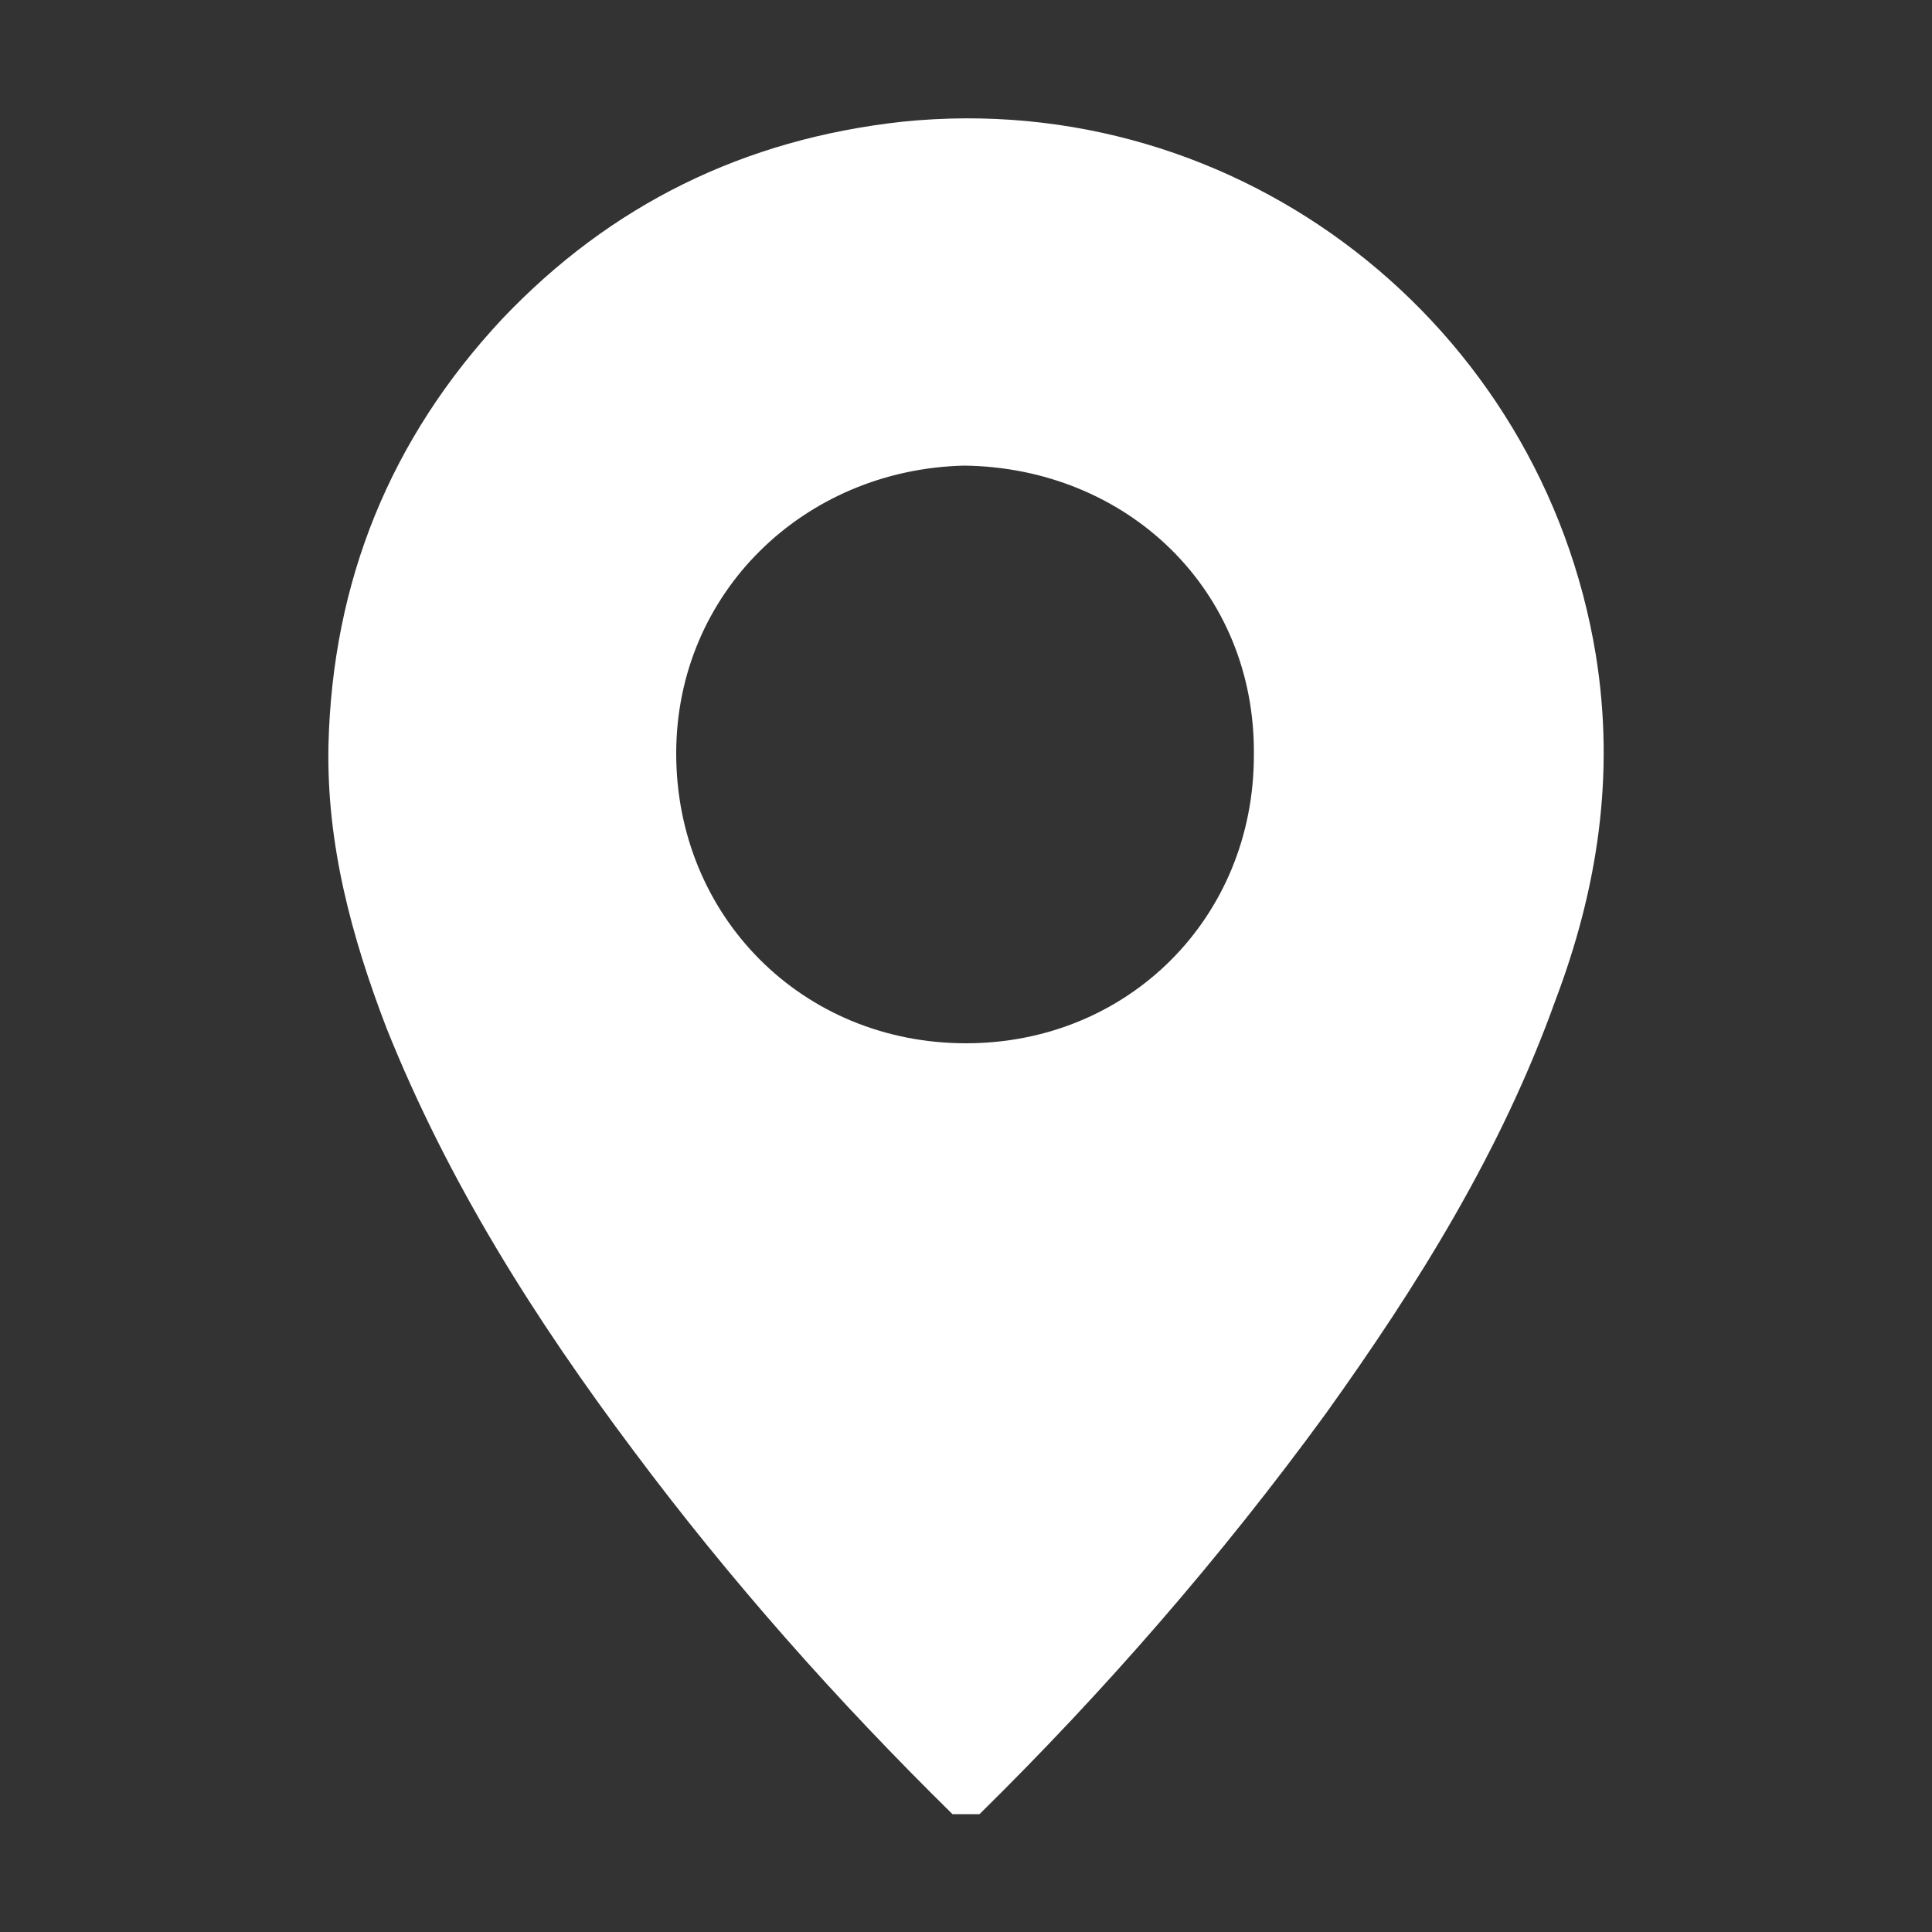 <?xml version="1.0" encoding="utf-8"?>
<!-- Generator: Adobe Illustrator 26.3.1, SVG Export Plug-In . SVG Version: 6.00 Build 0)  -->
<svg version="1.1" id="Capa_1" xmlns="http://www.w3.org/2000/svg" xmlns:xlink="http://www.w3.org/1999/xlink" x="0px" y="0px"
	 viewBox="0 0 100 100" style="enable-background:new 0 0 100 100;" xml:space="preserve">
<rect x="0" y="0" width="100" height="100" fill="#333333" stroke="none"/>
<style type="text/css">
	.st0{fill:#FFFFFF;}
</style>
<g>
	<path class="st0" d="M49.3,93.9c-6-5.9-11.5-12.1-16.5-18.8c-5.1-6.8-9.6-13.9-12.8-21.9c-1.8-4.7-3.1-9.5-3-14.6
		c0.2-8.5,3.2-15.9,9-22.1c5.6-5.9,12.5-9.3,20.7-10.2c17.5-1.8,33.1,10.5,35.9,27.6c1,6.2,0.1,12.1-2.1,17.9
		c-2.8,7.8-7.1,14.7-11.9,21.4c-5.4,7.4-11.4,14.3-17.9,20.7C50.2,93.9,49.8,93.9,49.3,93.9z M49.9,24.1C41.6,24.3,35,30.7,35,39
		c0,8.4,6.5,15,15,15c8.4,0,14.9-6.5,14.9-14.9C65,30.5,58.3,24.2,49.9,24.1z"/>
</g>
</svg>

